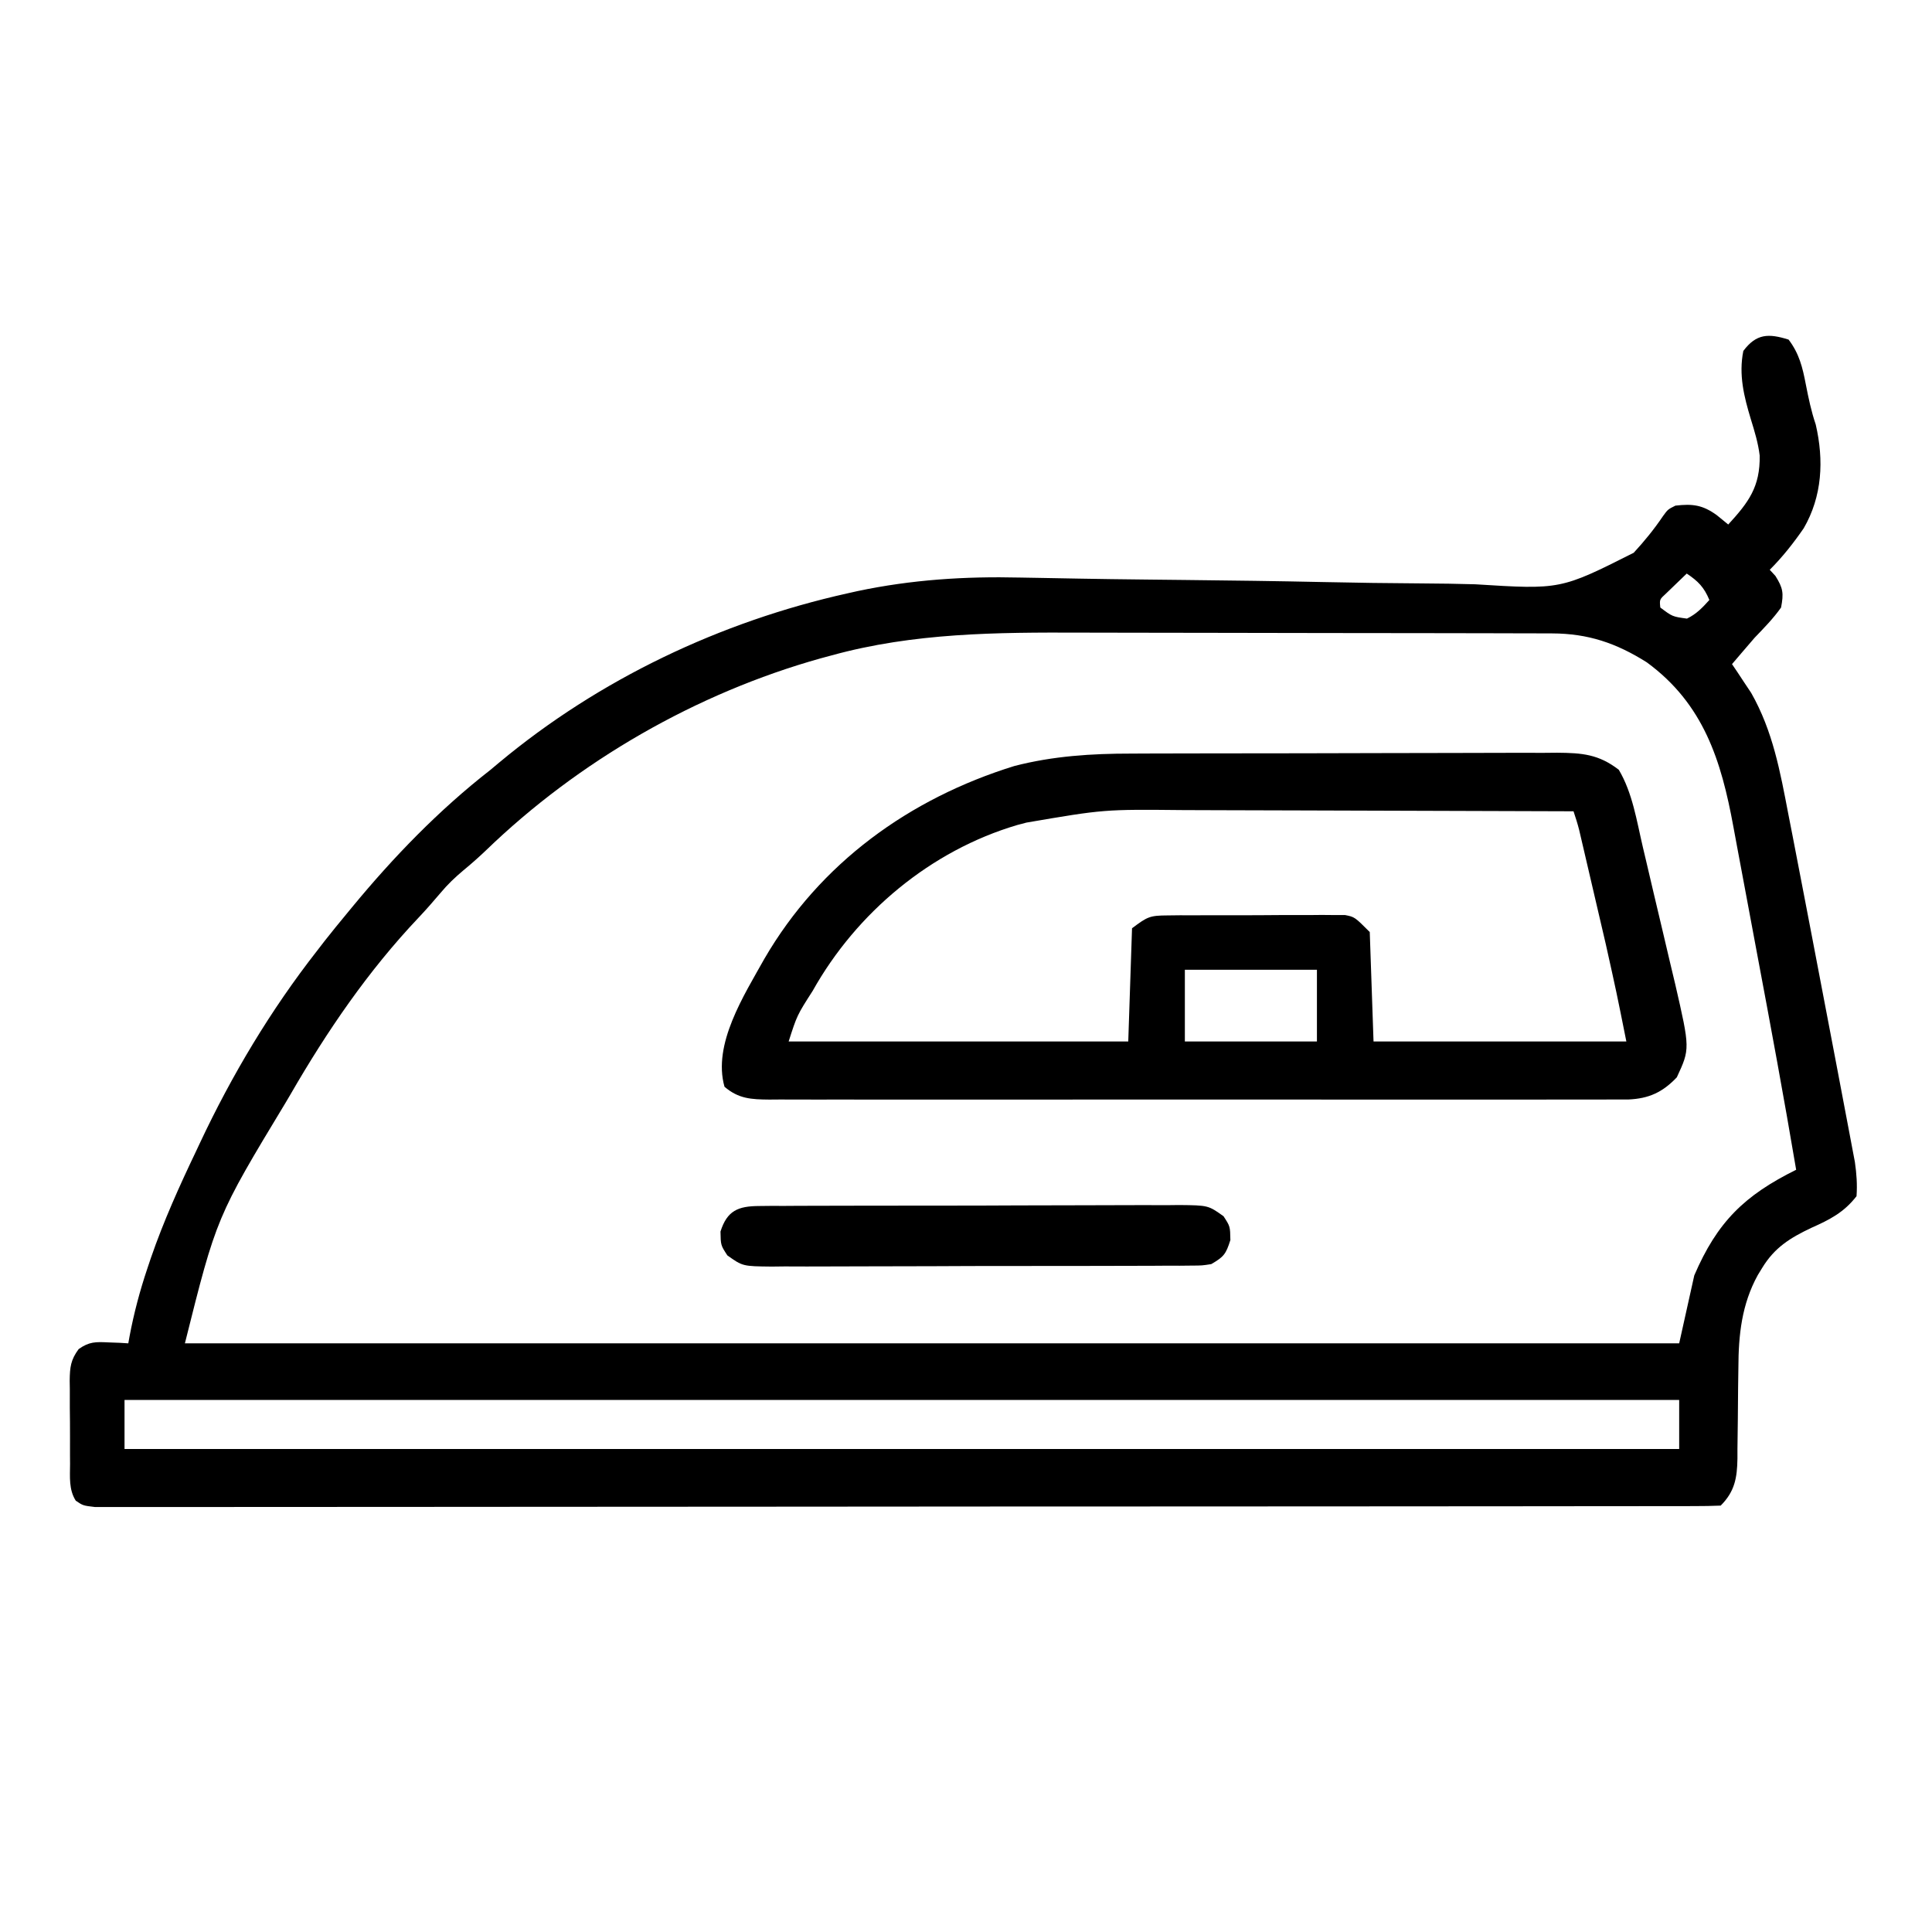 <?xml version="1.0" encoding="UTF-8"?>
<svg version="1.1" xmlns="http://www.w3.org/2000/svg" width="512" height="512">
<path d="M0 0 C2.816 3.729 3.693 7.332 4.562 11.875 C5.283 15.537 5.988 18.964 7.188 22.5 C9.386 31.973 8.921 41.513 4 50 C1.282 53.941 -1.614 57.614 -5 61 C-4.258 61.804 -4.258 61.804 -3.5 62.625 C-1.461 65.853 -1.274 67.226 -2 71 C-4.07 73.921 -6.522 76.424 -9 79 C-10.155 80.325 -11.302 81.658 -12.438 83 C-13.283 83.99 -14.129 84.98 -15 86 C-14.541 86.678 -14.082 87.356 -13.609 88.055 C-12.996 88.985 -12.382 89.916 -11.75 90.875 C-11.147 91.78 -10.543 92.685 -9.922 93.617 C-4.154 103.769 -2.239 114.478 -0.062 125.812 C0.312 127.727 0.687 129.641 1.062 131.555 C2.14 137.076 3.201 142.6 4.258 148.124 C4.92 151.581 5.583 155.036 6.248 158.492 C8.049 167.856 9.836 177.223 11.616 186.592 C12.062 188.935 12.51 191.279 12.957 193.622 C13.669 197.347 14.375 201.074 15.076 204.801 C15.338 206.187 15.601 207.572 15.866 208.957 C16.233 210.87 16.591 212.785 16.949 214.699 C17.255 216.314 17.255 216.314 17.567 217.962 C18.008 221.055 18.219 223.881 18 227 C14.675 231.287 10.956 233.196 6.062 235.375 C0.416 238.042 -3.712 240.601 -7 246 C-7.384 246.628 -7.768 247.256 -8.164 247.902 C-12.424 255.641 -13.286 263.755 -13.309 272.453 C-13.334 274.224 -13.359 275.995 -13.385 277.766 C-13.414 280.52 -13.438 283.273 -13.456 286.027 C-13.478 288.711 -13.517 291.394 -13.559 294.078 C-13.559 294.899 -13.559 295.72 -13.559 296.566 C-13.646 301.622 -14.249 305.249 -18 309 C-20.296 309.101 -22.595 309.129 -24.893 309.131 C-25.992 309.135 -25.992 309.135 -27.114 309.138 C-29.601 309.143 -32.089 309.142 -34.576 309.14 C-36.365 309.143 -38.154 309.146 -39.943 309.149 C-44.883 309.158 -49.824 309.159 -54.764 309.16 C-60.082 309.162 -65.401 309.169 -70.719 309.176 C-82.359 309.19 -94 309.196 -105.64 309.2 C-112.902 309.203 -120.163 309.207 -127.425 309.212 C-147.512 309.224 -167.599 309.234 -187.686 309.238 C-189.616 309.238 -189.616 309.238 -191.585 309.238 C-193.52 309.239 -193.52 309.239 -195.494 309.239 C-198.108 309.239 -200.722 309.24 -203.335 309.24 C-205.28 309.241 -205.28 309.241 -207.264 309.241 C-228.285 309.245 -249.306 309.262 -270.326 309.286 C-291.884 309.309 -313.441 309.322 -334.998 309.323 C-347.112 309.324 -359.225 309.33 -371.338 309.348 C-381.651 309.363 -391.964 309.368 -402.277 309.36 C-407.543 309.356 -412.809 309.357 -418.075 309.371 C-422.89 309.384 -427.705 309.383 -432.52 309.37 C-434.267 309.369 -436.015 309.372 -437.763 309.38 C-440.127 309.391 -442.491 309.384 -444.856 309.372 C-446.831 309.373 -446.831 309.373 -448.846 309.374 C-452 309 -452 309 -453.921 307.701 C-455.798 304.741 -455.447 301.37 -455.434 297.973 C-455.439 297.187 -455.444 296.402 -455.449 295.593 C-455.456 293.933 -455.455 292.273 -455.446 290.613 C-455.438 288.075 -455.466 285.539 -455.498 283.002 C-455.5 281.388 -455.499 279.774 -455.496 278.16 C-455.507 277.403 -455.519 276.645 -455.53 275.865 C-455.484 272.351 -455.274 270.367 -453.144 267.514 C-450.35 265.541 -448.634 265.589 -445.25 265.75 C-444.265 265.786 -443.28 265.822 -442.266 265.859 C-441.518 265.906 -440.77 265.952 -440 266 C-439.891 265.393 -439.782 264.785 -439.67 264.16 C-438.507 257.981 -436.94 252.082 -434.938 246.125 C-434.635 245.224 -434.333 244.322 -434.021 243.394 C-430.655 233.629 -426.449 224.311 -422 215 C-421.68 214.317 -421.359 213.633 -421.029 212.929 C-412.549 194.889 -402.281 177.704 -390 162 C-389.327 161.127 -388.654 160.255 -387.961 159.355 C-386.01 156.871 -384.017 154.431 -382 152 C-381.582 151.492 -381.164 150.984 -380.733 150.46 C-369.669 137.055 -357.723 124.697 -344 114 C-342.879 113.06 -342.879 113.06 -341.734 112.102 C-315.205 89.994 -283.06 74.735 -249.438 67.25 C-248.111 66.952 -248.111 66.952 -246.757 66.648 C-232.385 63.614 -218.292 62.714 -203.658 63.059 C-202 63.089 -200.342 63.118 -198.684 63.145 C-195.151 63.205 -191.618 63.27 -188.084 63.339 C-182.479 63.443 -176.873 63.514 -171.267 63.575 C-169.839 63.591 -169.839 63.591 -168.382 63.608 C-165.454 63.64 -162.527 63.671 -159.6 63.703 C-147.559 63.834 -135.521 63.989 -123.483 64.248 C-114.658 64.438 -105.834 64.562 -97.007 64.612 C-92.353 64.641 -87.704 64.702 -83.052 64.842 C-60.443 66.258 -60.443 66.258 -41.051 56.491 C-38.199 53.398 -35.621 50.227 -33.267 46.739 C-32 45 -32 45 -30 44 C-25.401 43.459 -22.77 43.833 -19.062 46.5 C-17.547 47.737 -17.547 47.737 -16 49 C-10.623 43.133 -7.526 39.042 -7.664 30.715 C-8.078 27.37 -9.006 24.344 -10 21.125 C-11.832 15.056 -13.265 9.325 -12 3 C-8.548 -1.602 -5.327 -1.677 0 0 Z M-27 62 C-28.173 63.119 -29.338 64.245 -30.5 65.375 C-31.15 66.001 -31.799 66.628 -32.469 67.273 C-34.221 68.865 -34.221 68.865 -34 71 C-30.797 73.41 -30.797 73.41 -26.938 73.938 C-24.429 72.724 -22.856 71.054 -21 69 C-22.393 65.633 -23.979 64.014 -27 62 Z M-253.625 83.688 C-254.566 83.941 -255.507 84.194 -256.477 84.456 C-289.367 93.656 -320.702 111.665 -345.238 135.379 C-347.178 137.22 -349.089 138.928 -351.152 140.613 C-353.447 142.536 -355.341 144.344 -357.25 146.625 C-359.17 148.887 -361.099 151.104 -363.141 153.258 C-376.449 167.315 -387.346 183.276 -397 200 C-397.421 200.713 -397.842 201.426 -398.275 202.161 C-416.625 232.534 -416.625 232.534 -425 266 C-294.32 266 -163.64 266 -29 266 C-27.68 260.06 -26.36 254.12 -25 248 C-18.9 233.812 -11.724 226.805 2 220 C-1.221 200.919 -4.745 181.894 -8.328 162.878 C-9.228 158.097 -10.124 153.315 -11.007 148.531 C-11.875 143.827 -12.756 139.126 -13.646 134.426 C-13.979 132.659 -14.307 130.891 -14.63 129.122 C-17.848 111.556 -22.516 96.569 -37.566 85.535 C-45.653 80.434 -53.139 77.884 -62.679 77.86 C-63.338 77.857 -63.996 77.854 -64.675 77.851 C-66.874 77.842 -69.074 77.84 -71.273 77.839 C-72.854 77.834 -74.435 77.829 -76.016 77.824 C-80.31 77.811 -84.604 77.804 -88.899 77.8 C-91.591 77.797 -94.283 77.793 -96.976 77.788 C-105.425 77.775 -113.874 77.765 -122.323 77.761 C-132.025 77.757 -141.728 77.739 -151.43 77.71 C-158.957 77.688 -166.485 77.678 -174.012 77.677 C-178.493 77.676 -182.974 77.67 -187.455 77.652 C-209.839 77.567 -231.857 77.683 -253.625 83.688 Z M-441 281 C-441 285.29 -441 289.58 -441 294 C-305.04 294 -169.08 294 -29 294 C-29 289.71 -29 285.42 -29 281 C-164.96 281 -300.92 281 -441 281 Z " fill="#000000" transform="translate(474,90)"/>
<path d="M0 0 C1.976 -0.01 1.976 -0.01 3.991 -0.02 C7.561 -0.038 11.131 -0.043 14.701 -0.044 C16.937 -0.045 19.173 -0.05 21.408 -0.055 C29.223 -0.073 37.038 -0.082 44.853 -0.08 C52.117 -0.079 59.382 -0.1 66.647 -0.132 C72.909 -0.158 79.171 -0.168 85.432 -0.167 C89.162 -0.167 92.892 -0.172 96.621 -0.194 C100.774 -0.217 104.926 -0.207 109.078 -0.195 C110.917 -0.212 110.917 -0.212 112.794 -0.229 C119.441 -0.18 123.813 0.175 129.151 4.291 C132.792 10.425 133.894 17.825 135.506 24.712 C135.816 26.021 136.125 27.33 136.435 28.639 C137.081 31.375 137.721 34.111 138.359 36.849 C139.17 40.329 139.998 43.805 140.83 47.281 C141.474 49.981 142.107 52.685 142.737 55.389 C143.182 57.286 143.637 59.181 144.093 61.076 C148.035 78.232 148.035 78.232 144.526 85.791 C140.757 89.757 137.131 91.428 131.694 91.668 C129.926 91.684 128.158 91.684 126.39 91.671 C124.923 91.678 124.923 91.678 123.427 91.686 C120.155 91.698 116.882 91.688 113.61 91.679 C111.262 91.683 108.915 91.688 106.567 91.695 C100.194 91.708 93.82 91.703 87.446 91.694 C81.455 91.687 75.464 91.692 69.473 91.696 C56.885 91.705 44.297 91.695 31.709 91.679 C20.91 91.665 10.11 91.668 -0.69 91.682 C-13.234 91.698 -25.779 91.704 -38.324 91.695 C-44.963 91.69 -51.603 91.69 -58.242 91.699 C-64.483 91.708 -70.723 91.702 -76.963 91.685 C-79.256 91.681 -81.549 91.682 -83.841 91.689 C-86.966 91.697 -90.09 91.686 -93.215 91.671 C-94.126 91.678 -95.037 91.685 -95.976 91.692 C-100.696 91.648 -104.104 91.511 -107.849 88.291 C-111.035 77.02 -102.699 64.088 -97.291 54.396 C-82.537 28.997 -58.84 11.908 -31.056 3.298 C-20.808 0.64 -10.543 -0.008 0 0 Z M-27.849 18.291 C-28.652 18.503 -29.455 18.715 -30.282 18.933 C-53.189 25.706 -72.865 42.147 -84.47 62.861 C-88.62 69.342 -88.62 69.342 -90.849 76.291 C-61.149 76.291 -31.449 76.291 -0.849 76.291 C-0.519 66.391 -0.189 56.491 0.151 46.291 C4.257 43.211 4.838 42.913 9.59 42.886 C10.678 42.874 11.766 42.861 12.887 42.848 C14.642 42.852 14.642 42.852 16.432 42.857 C17.638 42.852 18.843 42.846 20.086 42.841 C22.634 42.835 25.183 42.836 27.731 42.844 C31.636 42.853 35.539 42.824 39.444 42.792 C41.919 42.791 44.394 42.791 46.87 42.794 C48.039 42.783 49.209 42.772 50.415 42.76 C51.503 42.77 52.591 42.779 53.711 42.789 C54.668 42.789 55.624 42.789 56.609 42.789 C59.151 43.291 59.151 43.291 63.151 47.291 C63.481 56.861 63.811 66.431 64.151 76.291 C86.261 76.291 108.371 76.291 131.151 76.291 C128.568 63.373 128.568 63.373 125.706 50.525 C125.49 49.599 125.275 48.673 125.053 47.719 C124.605 45.796 124.157 43.874 123.707 41.952 C123.017 39.004 122.332 36.056 121.647 33.107 C121.208 31.225 120.77 29.344 120.331 27.462 C120.024 26.145 120.024 26.145 119.712 24.802 C119.426 23.583 119.426 23.583 119.135 22.34 C118.968 21.628 118.802 20.916 118.631 20.183 C118.212 18.531 117.69 16.907 117.151 15.291 C100.608 15.22 84.065 15.167 67.521 15.135 C59.838 15.12 52.156 15.099 44.473 15.064 C37.769 15.034 31.065 15.015 24.362 15.008 C20.819 15.004 17.276 14.995 13.733 14.973 C-7.251 14.765 -7.251 14.765 -27.849 18.291 Z M14.151 57.291 C14.151 63.561 14.151 69.831 14.151 76.291 C25.701 76.291 37.251 76.291 49.151 76.291 C49.151 70.021 49.151 63.751 49.151 57.291 C37.601 57.291 26.051 57.291 14.151 57.291 Z " fill="#000000" transform="translate(299.849,199.709)"/>
<path d="M0 0 C1.05 -0.011 2.1 -0.023 3.182 -0.034 C4.329 -0.031 5.475 -0.029 6.657 -0.026 C7.868 -0.034 9.08 -0.042 10.328 -0.051 C13.649 -0.071 16.969 -0.076 20.289 -0.074 C23.063 -0.074 25.836 -0.083 28.609 -0.091 C35.153 -0.11 41.696 -0.113 48.24 -0.107 C54.987 -0.1 61.734 -0.123 68.481 -0.16 C74.278 -0.191 80.074 -0.202 85.87 -0.198 C89.331 -0.196 92.791 -0.201 96.251 -0.226 C100.111 -0.252 103.969 -0.238 107.828 -0.221 C108.973 -0.234 110.118 -0.247 111.297 -0.261 C119.002 -0.179 119.002 -0.179 123.052 2.706 C124.807 5.394 124.807 5.394 124.87 9.019 C123.688 12.774 123.111 13.473 119.807 15.394 C117.377 15.778 117.377 15.778 114.614 15.789 C113.564 15.8 112.514 15.812 111.432 15.823 C110.286 15.82 109.139 15.817 107.958 15.814 C106.746 15.823 105.534 15.831 104.286 15.84 C100.965 15.859 97.646 15.865 94.325 15.863 C91.552 15.863 88.778 15.872 86.005 15.88 C79.461 15.899 72.918 15.902 66.374 15.895 C59.627 15.889 52.88 15.912 46.133 15.949 C40.337 15.979 34.54 15.991 28.744 15.987 C25.284 15.985 21.823 15.99 18.363 16.015 C14.504 16.041 10.645 16.027 6.786 16.01 C5.069 16.03 5.069 16.03 3.317 16.05 C-4.388 15.968 -4.388 15.968 -8.438 13.083 C-10.193 10.394 -10.193 10.394 -10.255 6.769 C-8.512 1.231 -5.599 0.023 0 0 Z " fill="#000000" transform="translate(201.193,319.606)"/>
</svg>
